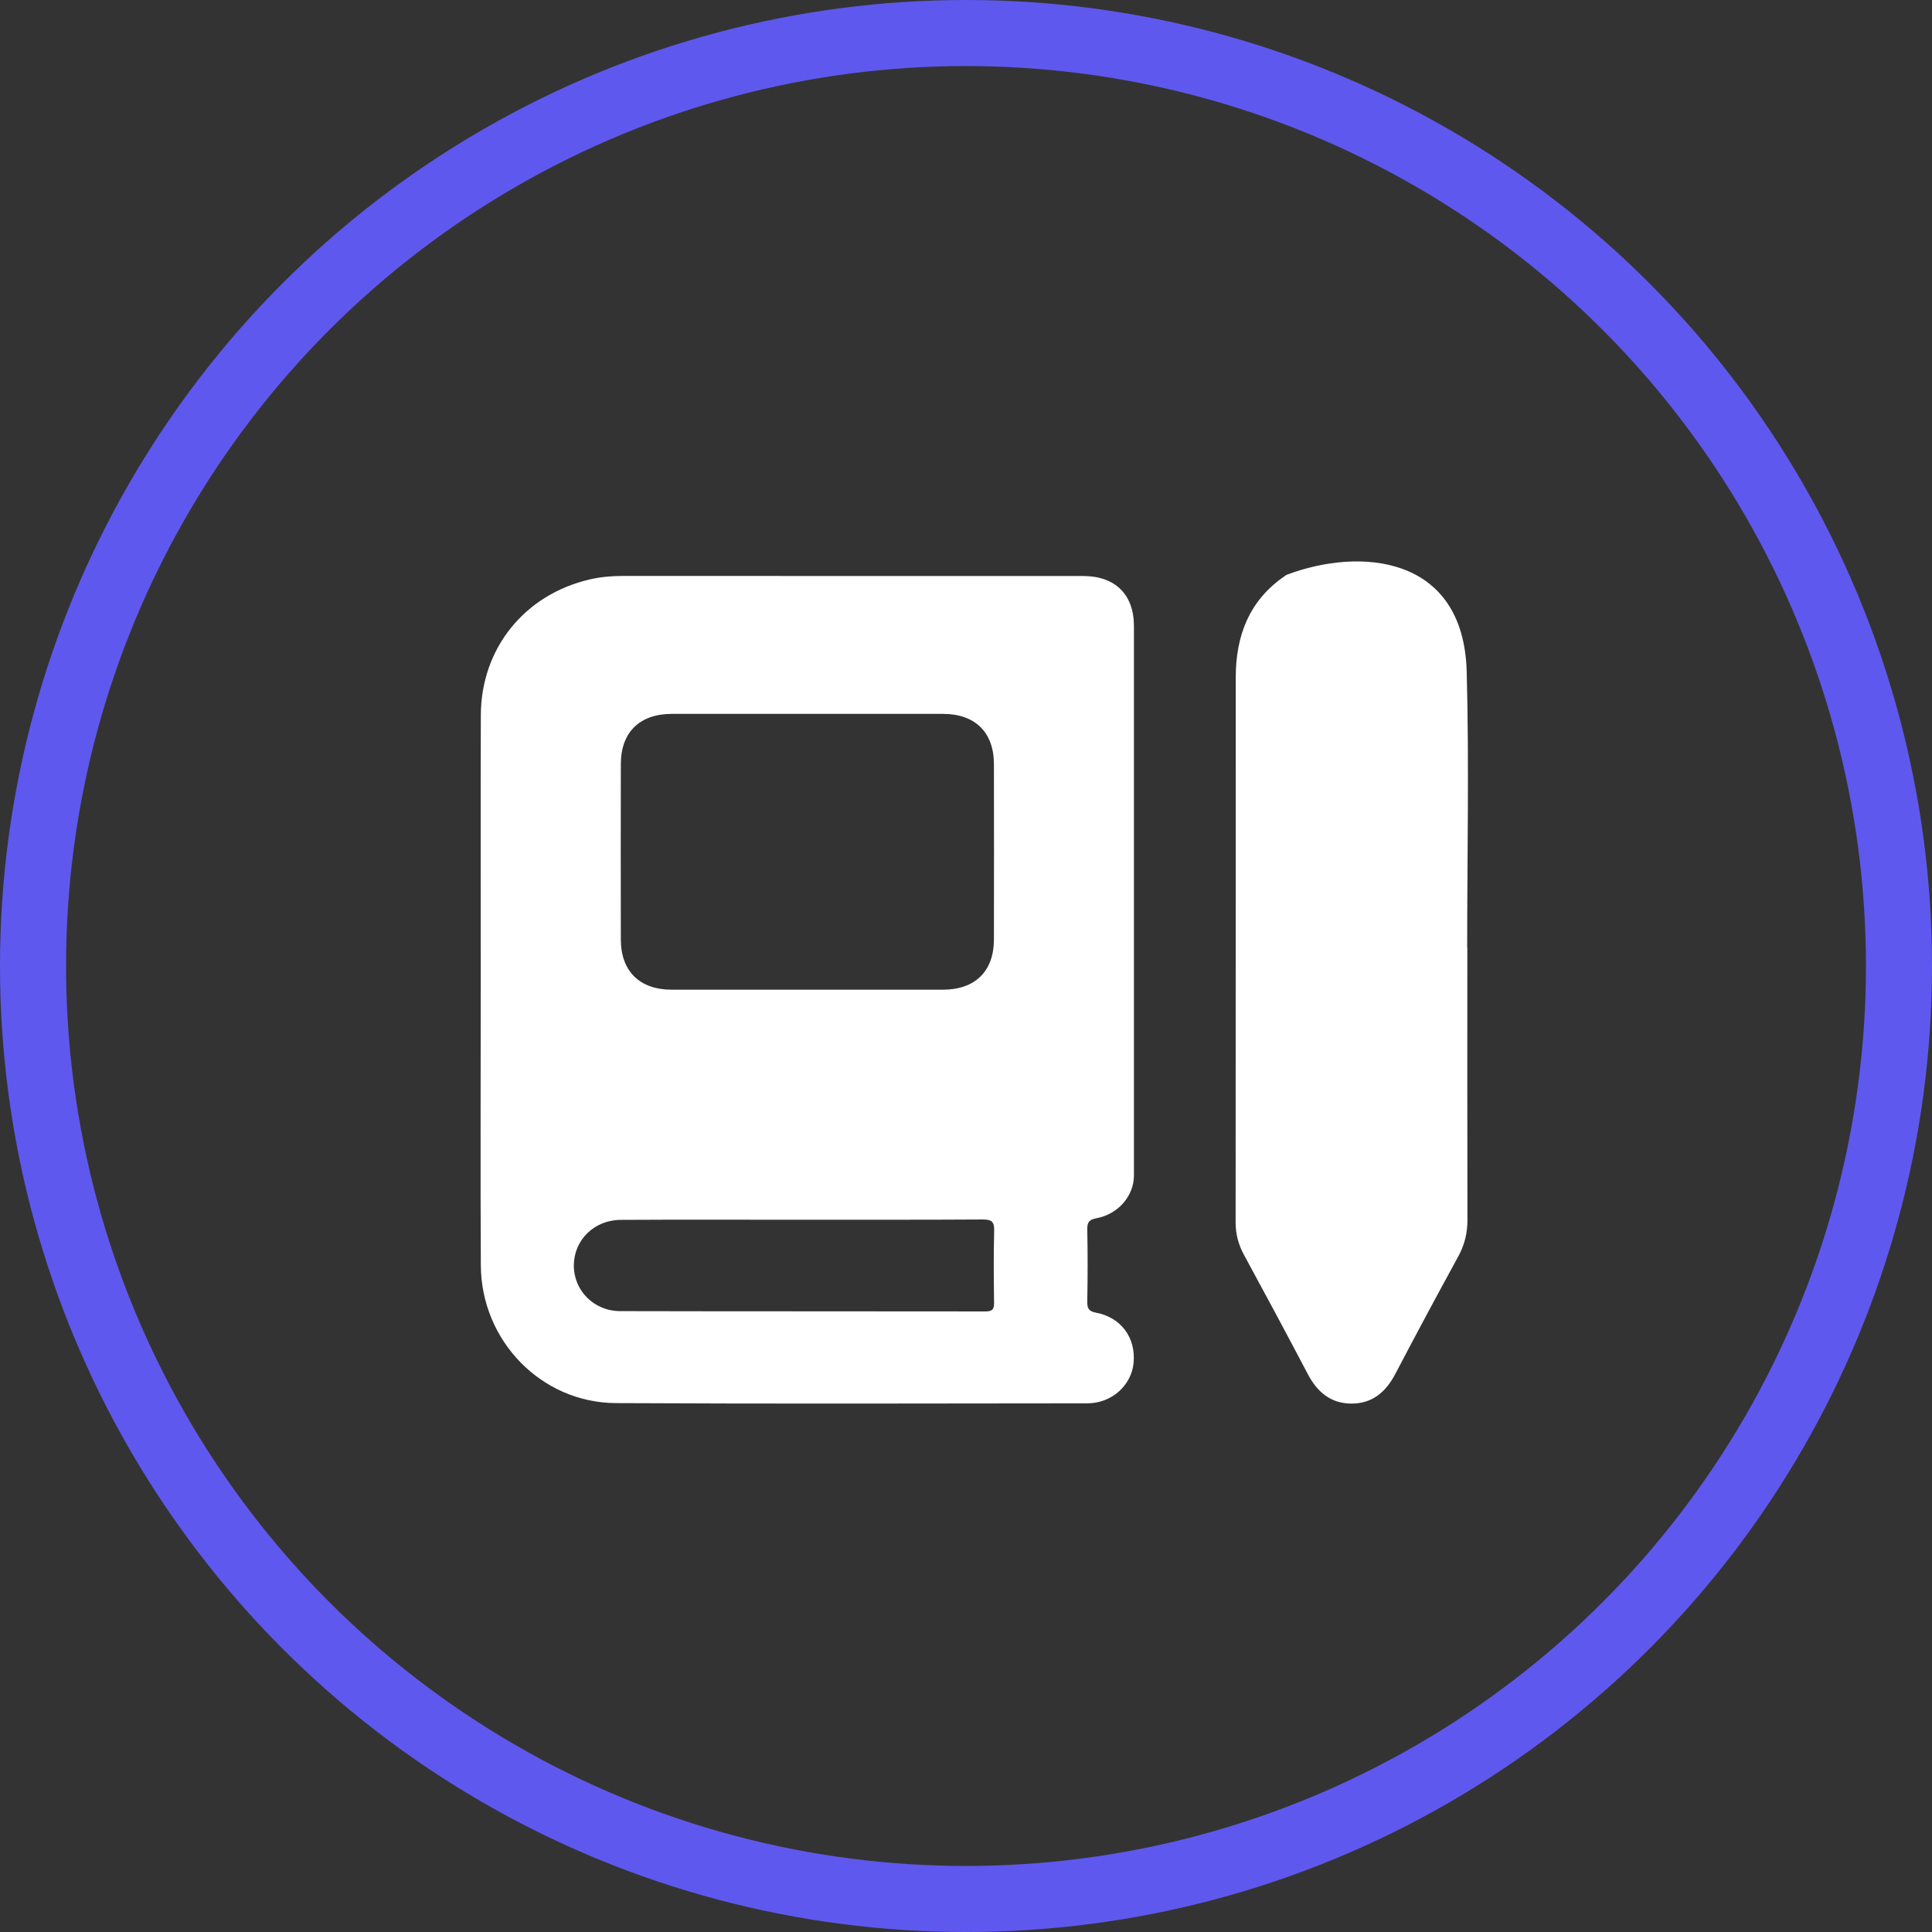 <?xml version="1.0" encoding="UTF-8"?> <svg xmlns="http://www.w3.org/2000/svg" width="117" height="117" viewBox="0 0 117 117" fill="none"><rect x="0" y="0" width="117" height="117" fill="#333333" stroke="none"/><circle cx="58.5" cy="58.5" r="56.5" stroke="#5F58EE" stroke-width="4"></circle><path d="M29.114 59.935C29.114 54.392 29.099 48.847 29.119 43.302C29.133 39.258 31.775 35.999 35.724 35.088C36.371 34.938 37.028 34.879 37.695 34.879C46.991 34.882 56.288 34.879 65.585 34.882C67.53 34.882 68.67 35.996 68.67 37.919C68.673 49.007 68.673 60.097 68.67 71.186C68.67 72.423 67.719 73.529 66.401 73.776C65.97 73.856 65.835 74.008 65.844 74.443C65.874 75.899 65.871 77.357 65.844 78.813C65.837 79.227 65.925 79.412 66.38 79.497C67.894 79.781 68.793 81.018 68.649 82.535C68.52 83.901 67.32 84.983 65.85 84.985C56.332 84.993 46.815 85.02 37.297 84.971C32.78 84.948 29.144 81.195 29.119 76.635C29.089 71.069 29.112 65.503 29.112 59.935H29.114ZM48.896 43.232C46.159 43.232 43.422 43.23 40.684 43.232C38.737 43.234 37.601 44.344 37.597 46.265C37.59 49.807 37.59 53.35 37.597 56.894C37.601 58.818 38.734 59.934 40.679 59.935C46.154 59.939 51.628 59.939 57.102 59.935C59.048 59.935 60.188 58.82 60.191 56.901C60.198 53.358 60.198 49.816 60.191 46.272C60.188 44.347 59.052 43.234 57.11 43.232C54.372 43.229 51.635 43.232 48.898 43.232H48.896ZM48.58 73.867C44.917 73.867 41.254 73.853 37.59 73.874C35.977 73.882 34.76 75.099 34.751 76.626C34.742 78.15 35.961 79.398 37.567 79.401C44.938 79.419 52.308 79.407 59.679 79.419C60.091 79.419 60.206 79.292 60.2 78.897C60.181 77.441 60.167 75.984 60.206 74.53C60.221 73.976 60.045 73.848 59.502 73.851C55.862 73.874 52.22 73.863 48.58 73.865V73.867Z" fill="white"></path><path d="M88.86 57.37C88.86 62.869 88.853 68.369 88.867 73.87C88.869 74.667 88.697 75.381 88.314 76.082C87.025 78.44 85.754 80.807 84.507 83.188C83.927 84.295 83.107 85.009 81.829 85C80.582 84.991 79.769 84.298 79.2 83.215C77.931 80.796 76.636 78.39 75.333 75.99C74.998 75.373 74.828 74.74 74.828 74.034C74.836 63.035 74.831 52.034 74.835 41.035C74.835 38.506 75.644 36.361 77.806 34.885C77.843 34.861 77.874 34.825 77.915 34.811C82.347 33.13 88.63 33.605 88.822 40.675C88.971 46.236 88.851 51.806 88.851 57.373H88.858L88.86 57.37Z" fill="white"></path></svg> 